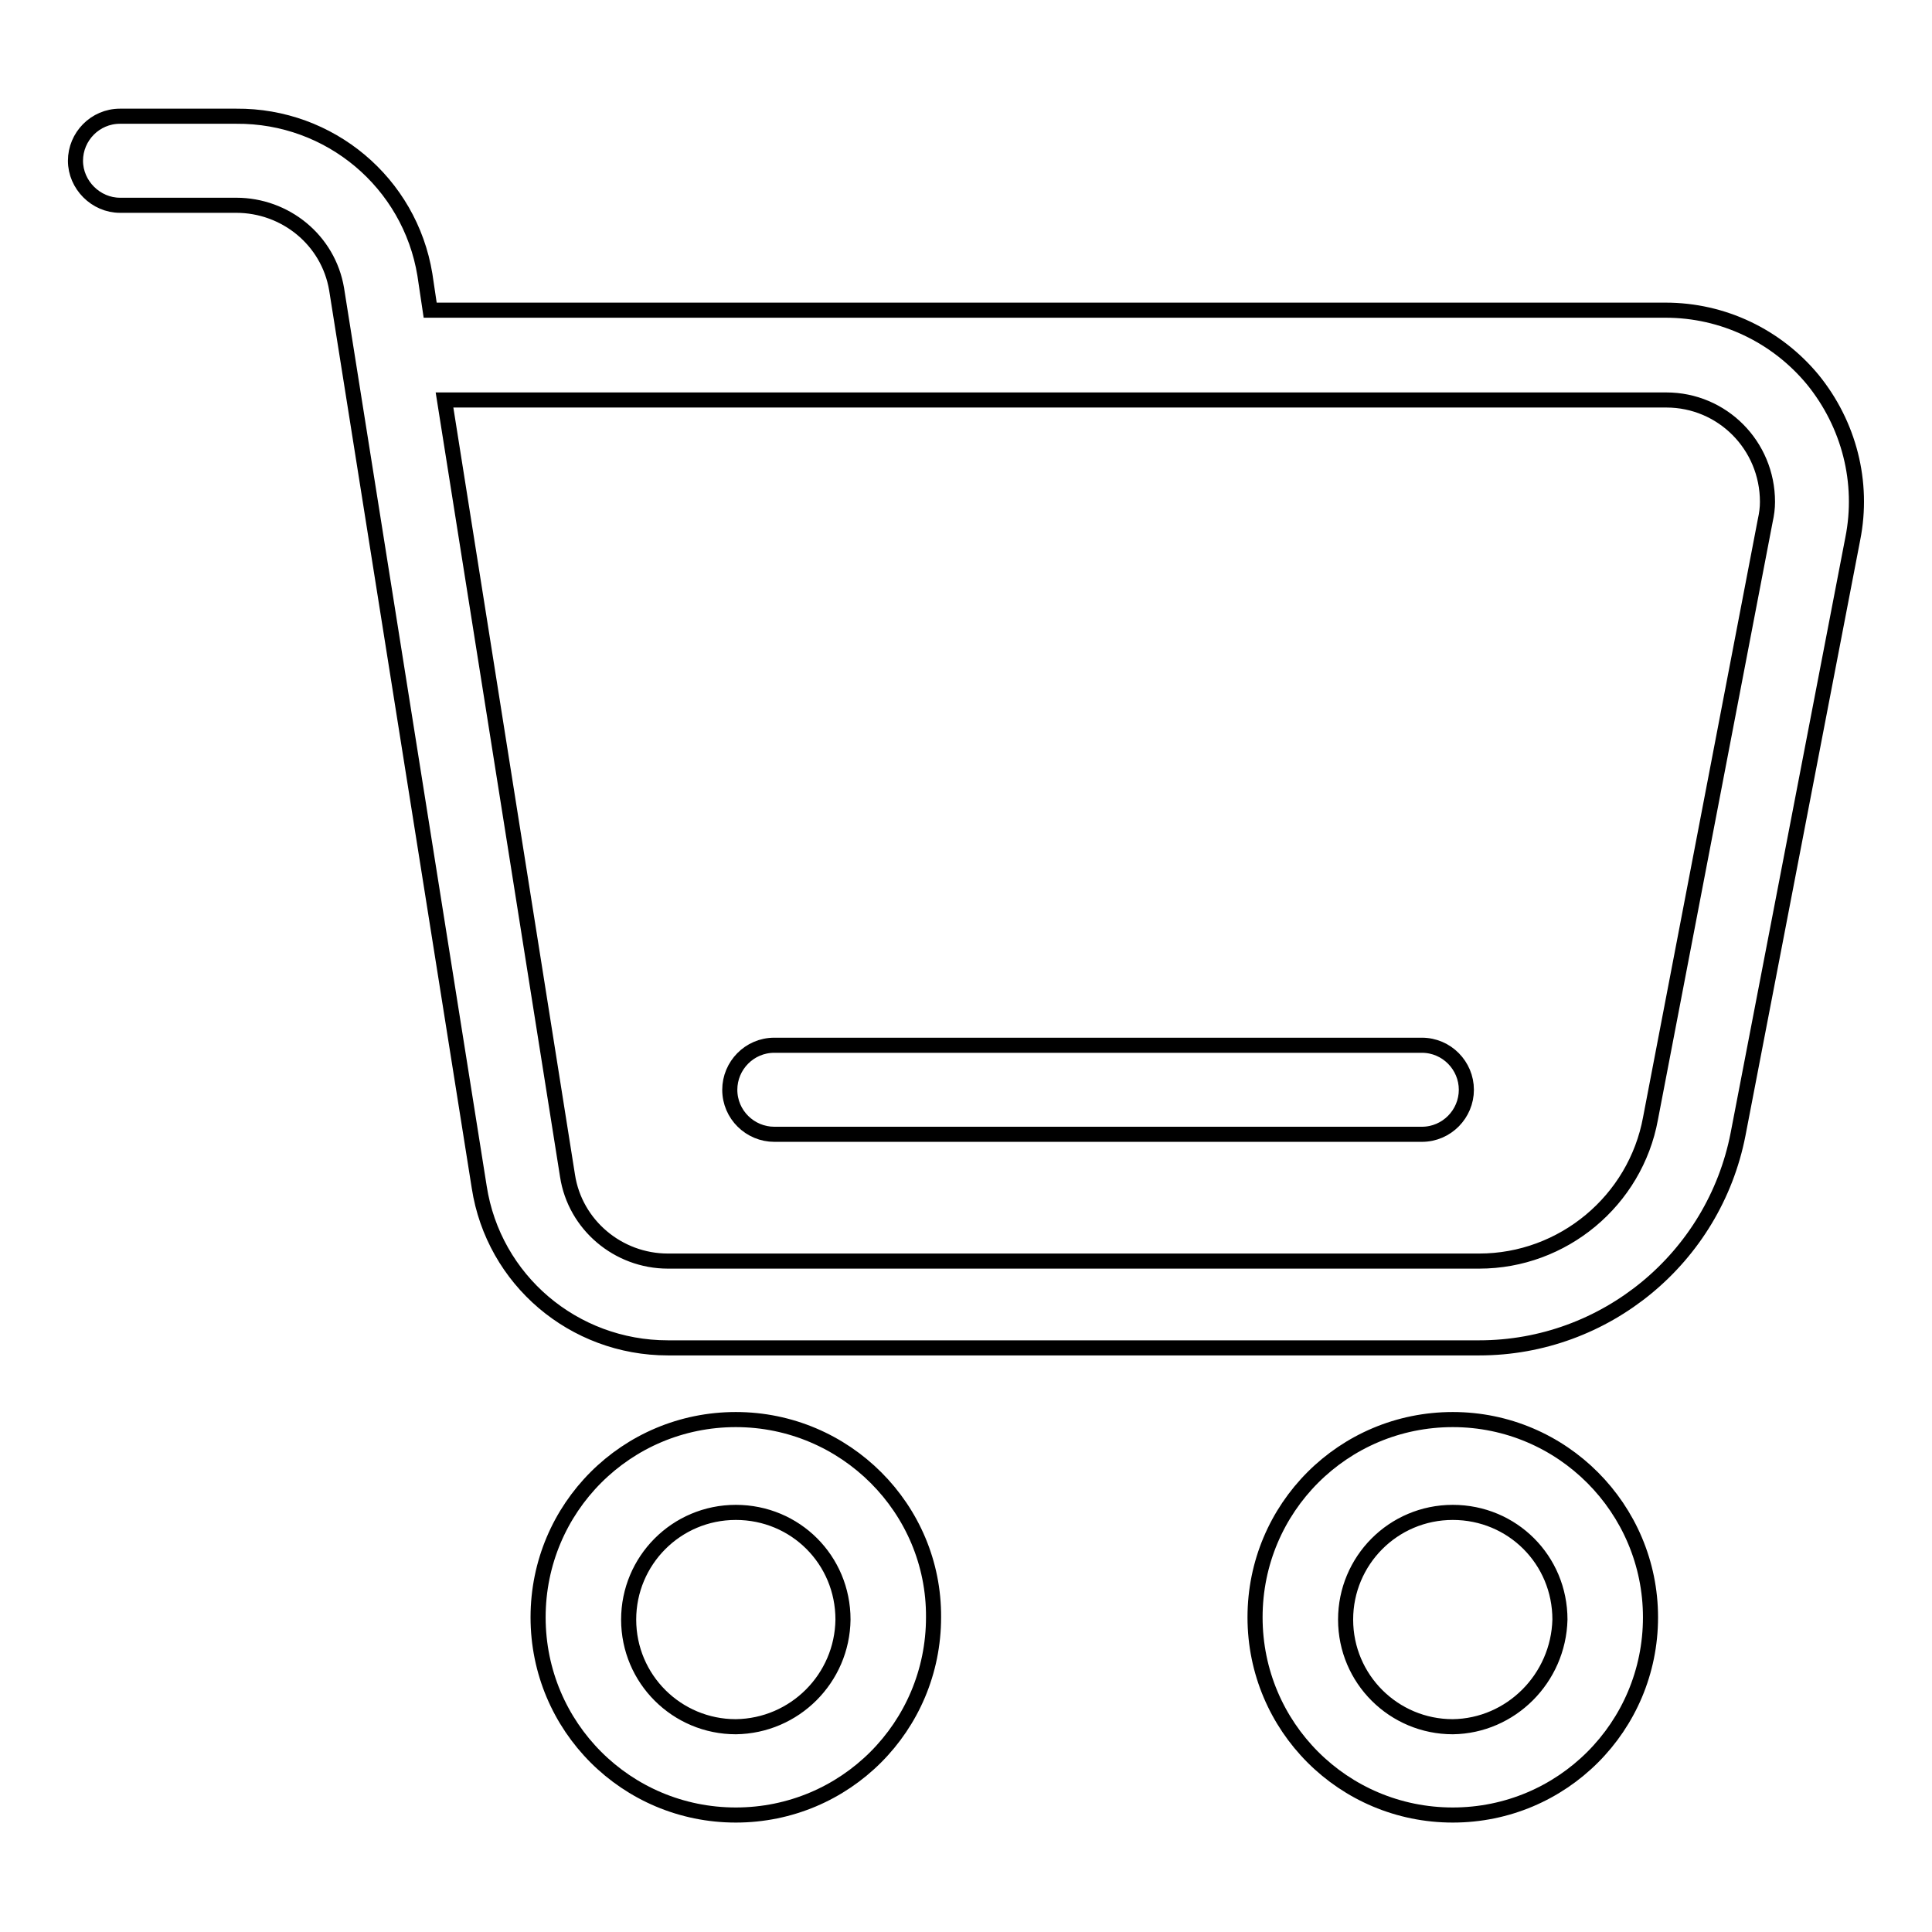<?xml version="1.0" encoding="utf-8"?>
<!-- Svg Vector Icons : http://www.onlinewebfonts.com/icon -->
<!DOCTYPE svg PUBLIC "-//W3C//DTD SVG 1.1//EN" "http://www.w3.org/Graphics/SVG/1.1/DTD/svg11.dtd">
<svg version="1.1" xmlns="http://www.w3.org/2000/svg" xmlns:xlink="http://www.w3.org/1999/xlink" x="0px" y="0px" viewBox="0 0 256 256" enable-background="new 0 0 256 256" xml:space="preserve">
<g> <path stroke-width="2" fill-opacity="0" stroke="#000000"  d="M240.2,50.3c-4.8-5.8-11.9-9.2-19.5-9.2H57l-0.7-4.7c-2-12.2-12.6-21.1-25-21H15.9c-3.3,0-5.9,2.7-5.9,5.9 s2.7,5.9,5.9,5.9h15.4c6.5,0,12.2,4.6,13.3,11.1l18.9,119c1.9,12.3,12.5,21.3,25,21.3H196c16.7,0,31.1-11.9,34.3-28.3l15.2-78.9 C247,63.9,245,56.2,240.2,50.3z M233.9,69l-15.2,79.2c-2,10.9-11.6,18.9-22.7,18.9H88.5c-6.6,0-12.3-4.8-13.3-11.3L58.9,53h161.9 c7.4,0,13.4,6,13.4,13.5C234.2,67.3,234.1,68.1,233.9,69L233.9,69z M97.5,188.1c-14.5,0-26.2,11.7-26.2,26.2 c0,14.5,11.7,26.2,26.2,26.2s26.2-11.7,26.2-26.2l0,0C123.8,199.9,112,188.1,97.5,188.1z M97.5,228.8c-7.8,0-14.2-6.3-14.2-14.2 c0-7.8,6.3-14.2,14.2-14.2s14.2,6.3,14.2,14.2C111.6,222.4,105.3,228.7,97.5,228.8z M192.5,188.1c-14.5,0-26.2,11.7-26.2,26.2 c0,14.5,11.7,26.2,26.2,26.2s26.2-11.7,26.2-26.2l0,0C218.7,199.9,207,188.1,192.5,188.1z M192.5,228.8c-7.8,0-14.2-6.3-14.2-14.2 c0-7.8,6.3-14.2,14.2-14.2s14.2,6.3,14.2,14.2C206.5,222.4,200.2,228.7,192.5,228.8z"/> <path stroke-width="2" fill-opacity="0" stroke="#000000"  d="M188.4,138.5h-85.8c-3.3,0-5.9,2.7-5.9,5.9c0,3.3,2.7,5.9,5.9,5.9h85.8c3.3,0,5.9-2.7,5.9-5.9 C194.3,141.2,191.7,138.5,188.4,138.5z"/></g>
</svg>